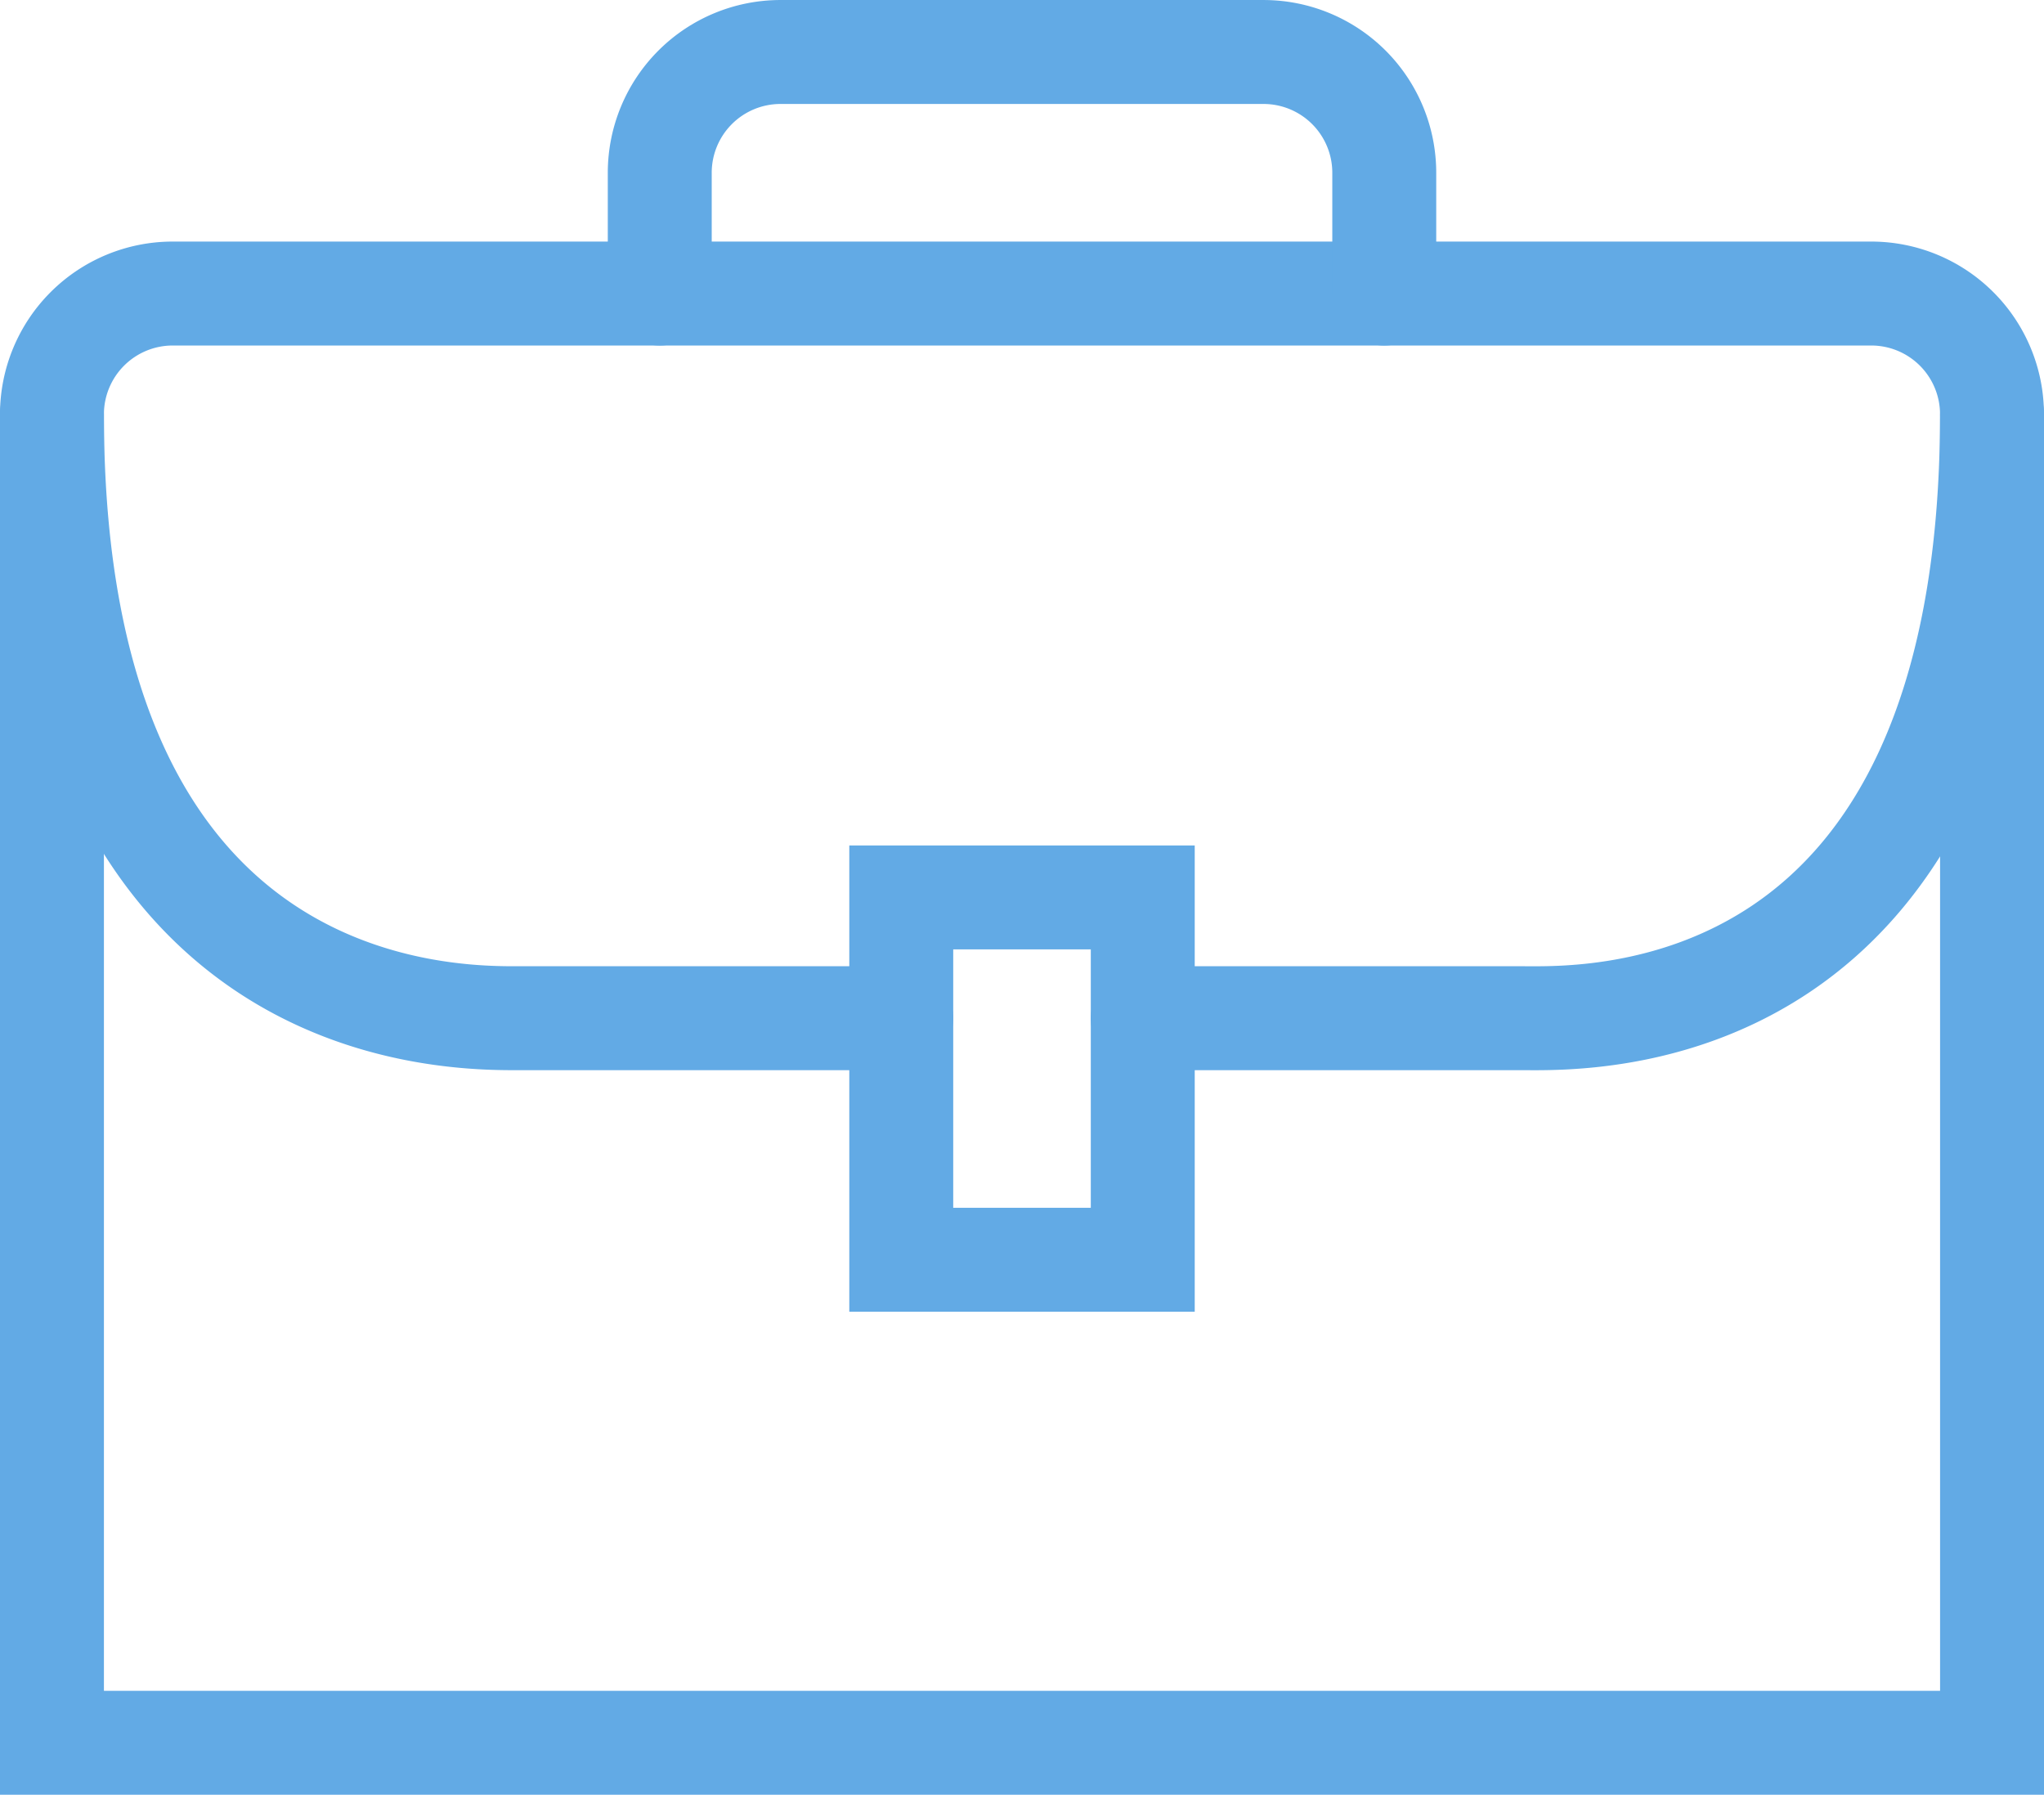 <svg xmlns="http://www.w3.org/2000/svg" width="98.34" height="86.333" viewBox="0 0 98.34 86.333"><g id="Group_1074" data-name="Group 1074" transform="translate(-1.065 -4.286)"><g id="Group_1075" data-name="Group 1075" transform="translate(0 3.221)"><path id="Path_1420" data-name="Path 1420" d="M96.711,19.849v63.9H3.371v-63.9" transform="translate(0.194 1.146)" fill="none" stroke="#62aae5" stroke-linecap="round" stroke-width="5"></path><path id="Path_1421" data-name="Path 1421" d="M44.231,49.214H25.93c-3.17,0-22.559.383-22.559-29.048a5.809,5.809,0,0,1,5.809-5.81H90.9a5.809,5.809,0,0,1,5.809,5.81c0,29.8-19.512,29.048-22.559,29.048H55.85" transform="translate(0.194 0.829)" fill="none" stroke="#62aae5" stroke-linecap="round" stroke-width="5"></path><rect id="Rectangle_1547" data-name="Rectangle 1547" width="11.619" height="17.429" transform="translate(44.426 44.232)" fill="none" stroke="#62aae5" stroke-linecap="round" stroke-width="5"></rect><path id="Path_1422" data-name="Path 1422" d="M31.017,14.99V9.18a5.809,5.809,0,0,1,5.81-5.809H60.065A5.809,5.809,0,0,1,65.874,9.18v5.81" transform="translate(1.79 0.195)" fill="none" stroke="#62aae5" stroke-linecap="round" stroke-width="5"></path></g></g></svg>